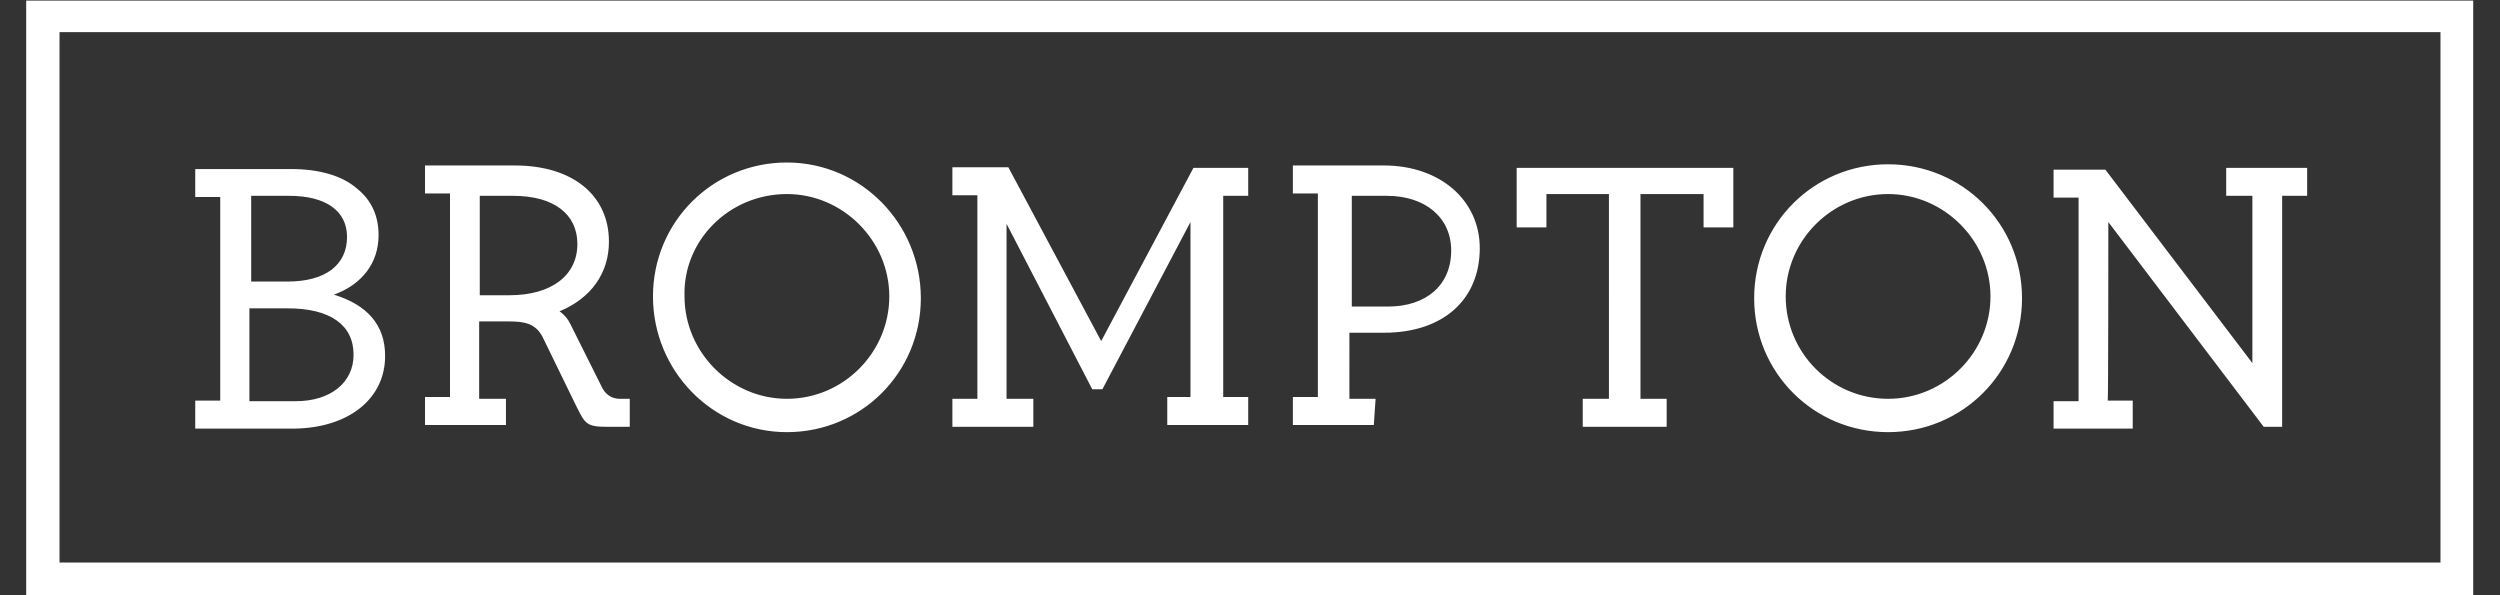 <?xml version="1.0" encoding="UTF-8"?>
<!-- Generator: Adobe Illustrator 26.4.1, SVG Export Plug-In . SVG Version: 6.00 Build 0)  -->
<svg xmlns="http://www.w3.org/2000/svg" xmlns:xlink="http://www.w3.org/1999/xlink" version="1.1" id="Livello_1" x="0px" y="0px" viewBox="0 0 420 100" style="enable-background:new 0 0 420 100;" xml:space="preserve">
<rect x="0" y="0" width="420" height="100" fill="#333333" stroke="none"/>
<style type="text/css">
	.st0{fill:#FFFFFF;}
</style>
<path class="st0" d="M4.4,0.1v100h411.1V0.1C415.6,0.1,4.4,0.1,4.4,0.1z M410,94.5H10V5.4h400V94.5z M64.7,59.8  c0-5.3-3.1-8.6-8.6-10.3c4.7-1.7,7.5-5.3,7.5-10c0-3.1-1.1-5.8-3.6-7.8c-2.5-2.2-6.4-3.3-11.1-3.3H32.8v4.7h4.2v34.2h-4.2V72h16.9  C58.6,71.8,64.7,67,64.7,59.8z M41.9,32.9h6.7c6.1,0,9.7,2.5,9.7,6.9c0,4.7-3.6,7.5-10,7.5h-6.1V32.9H41.9z M41.9,51.8h6.4  c7.2,0,11.1,2.8,11.1,7.8c0,4.7-3.9,7.8-9.7,7.8h-7.8C41.9,67.3,41.9,51.8,41.9,51.8z M173.3,67h-4.2V37.6l14.4,27.8l0,0h1.7  L200,37.3v29.4h-3.9v4.7h13.6v-4.7h-4.2V32.9h4.2v-4.7h-9.2L185,57.3l-15.6-29.2l0,0H160v4.7h4.2V67H160v4.7h13.6V67H173.3z   M231.1,67h-4.4V55.9c1.4,0,3.6,0,5.8,0c10,0,16.1-5.6,16.1-14.2c0-8.1-6.7-13.9-16.1-13.9h-15.3v4.7h4.2v34.2h-4.2v4.7h13.6  L231.1,67L231.1,67z M226.9,32.9h6.1c6.4,0,10.8,3.6,10.8,9.2c0,5.8-4.2,9.4-10.6,9.4c-3.3,0-5.6,0-6.1,0V32.9H226.9z M259.7,32.6  h10.6V67h-4.4v4.7H280V67h-4.4V32.6h10.6v5.6h5v-10h-36.4v10h5V32.6z M132.2,72.6c12.5,0,22.5-10,22.5-22.5s-10-22.8-22.5-22.8  s-22.5,10-22.5,22.5S119.7,72.6,132.2,72.6z M132.2,32.6c9.4,0,17.2,7.8,17.2,17.2S141.7,67,132.2,67c-9.4,0-17.2-7.8-17.2-17.2  C114.7,40.4,122.5,32.6,132.2,32.6z M317.2,72.6c12.5,0,22.5-10,22.5-22.5s-10-22.5-22.5-22.5s-22.5,10-22.5,22.5  S304.7,72.6,317.2,72.6z M317.2,32.6c9.4,0,17.2,7.8,17.2,17.2S326.7,67,317.2,67S300,59.3,300,49.8S307.8,32.6,317.2,32.6z   M84.7,67h-4.2V54c1.1,0,5,0,5,0c2.5,0,4.4,0.3,5.6,2.5l5.8,11.9c1.4,2.8,1.7,3.3,5,3.3h3.9V67h-1.7c-1.4,0-2.5-0.8-3.1-2.2  l-5.3-10.6c-0.6-1.1-1.4-1.7-1.7-1.9c5.3-2.2,8.3-6.4,8.3-11.7c0-7.8-6.1-12.8-15.8-12.8H71.4v4.7h4.2v34.2h-4.2v4.7H85V67H84.7z   M80.6,32.9h5.6c6.9,0,10.8,3.1,10.8,8.1c0,5.3-4.4,8.6-11.4,8.6c-1.9,0-3.9,0-5,0V32.9L80.6,32.9z M354.2,37.3l26.1,34.4h3.1V32.9  h4.2v-4.7h-13.6v4.7h4.4v28.1l-24.7-32.5l0,0H345v4.7h4.2v34.2H345V72h13.3v-4.7h-4.2C354.2,67.3,354.2,37.3,354.2,37.3z"></path>
</svg>
